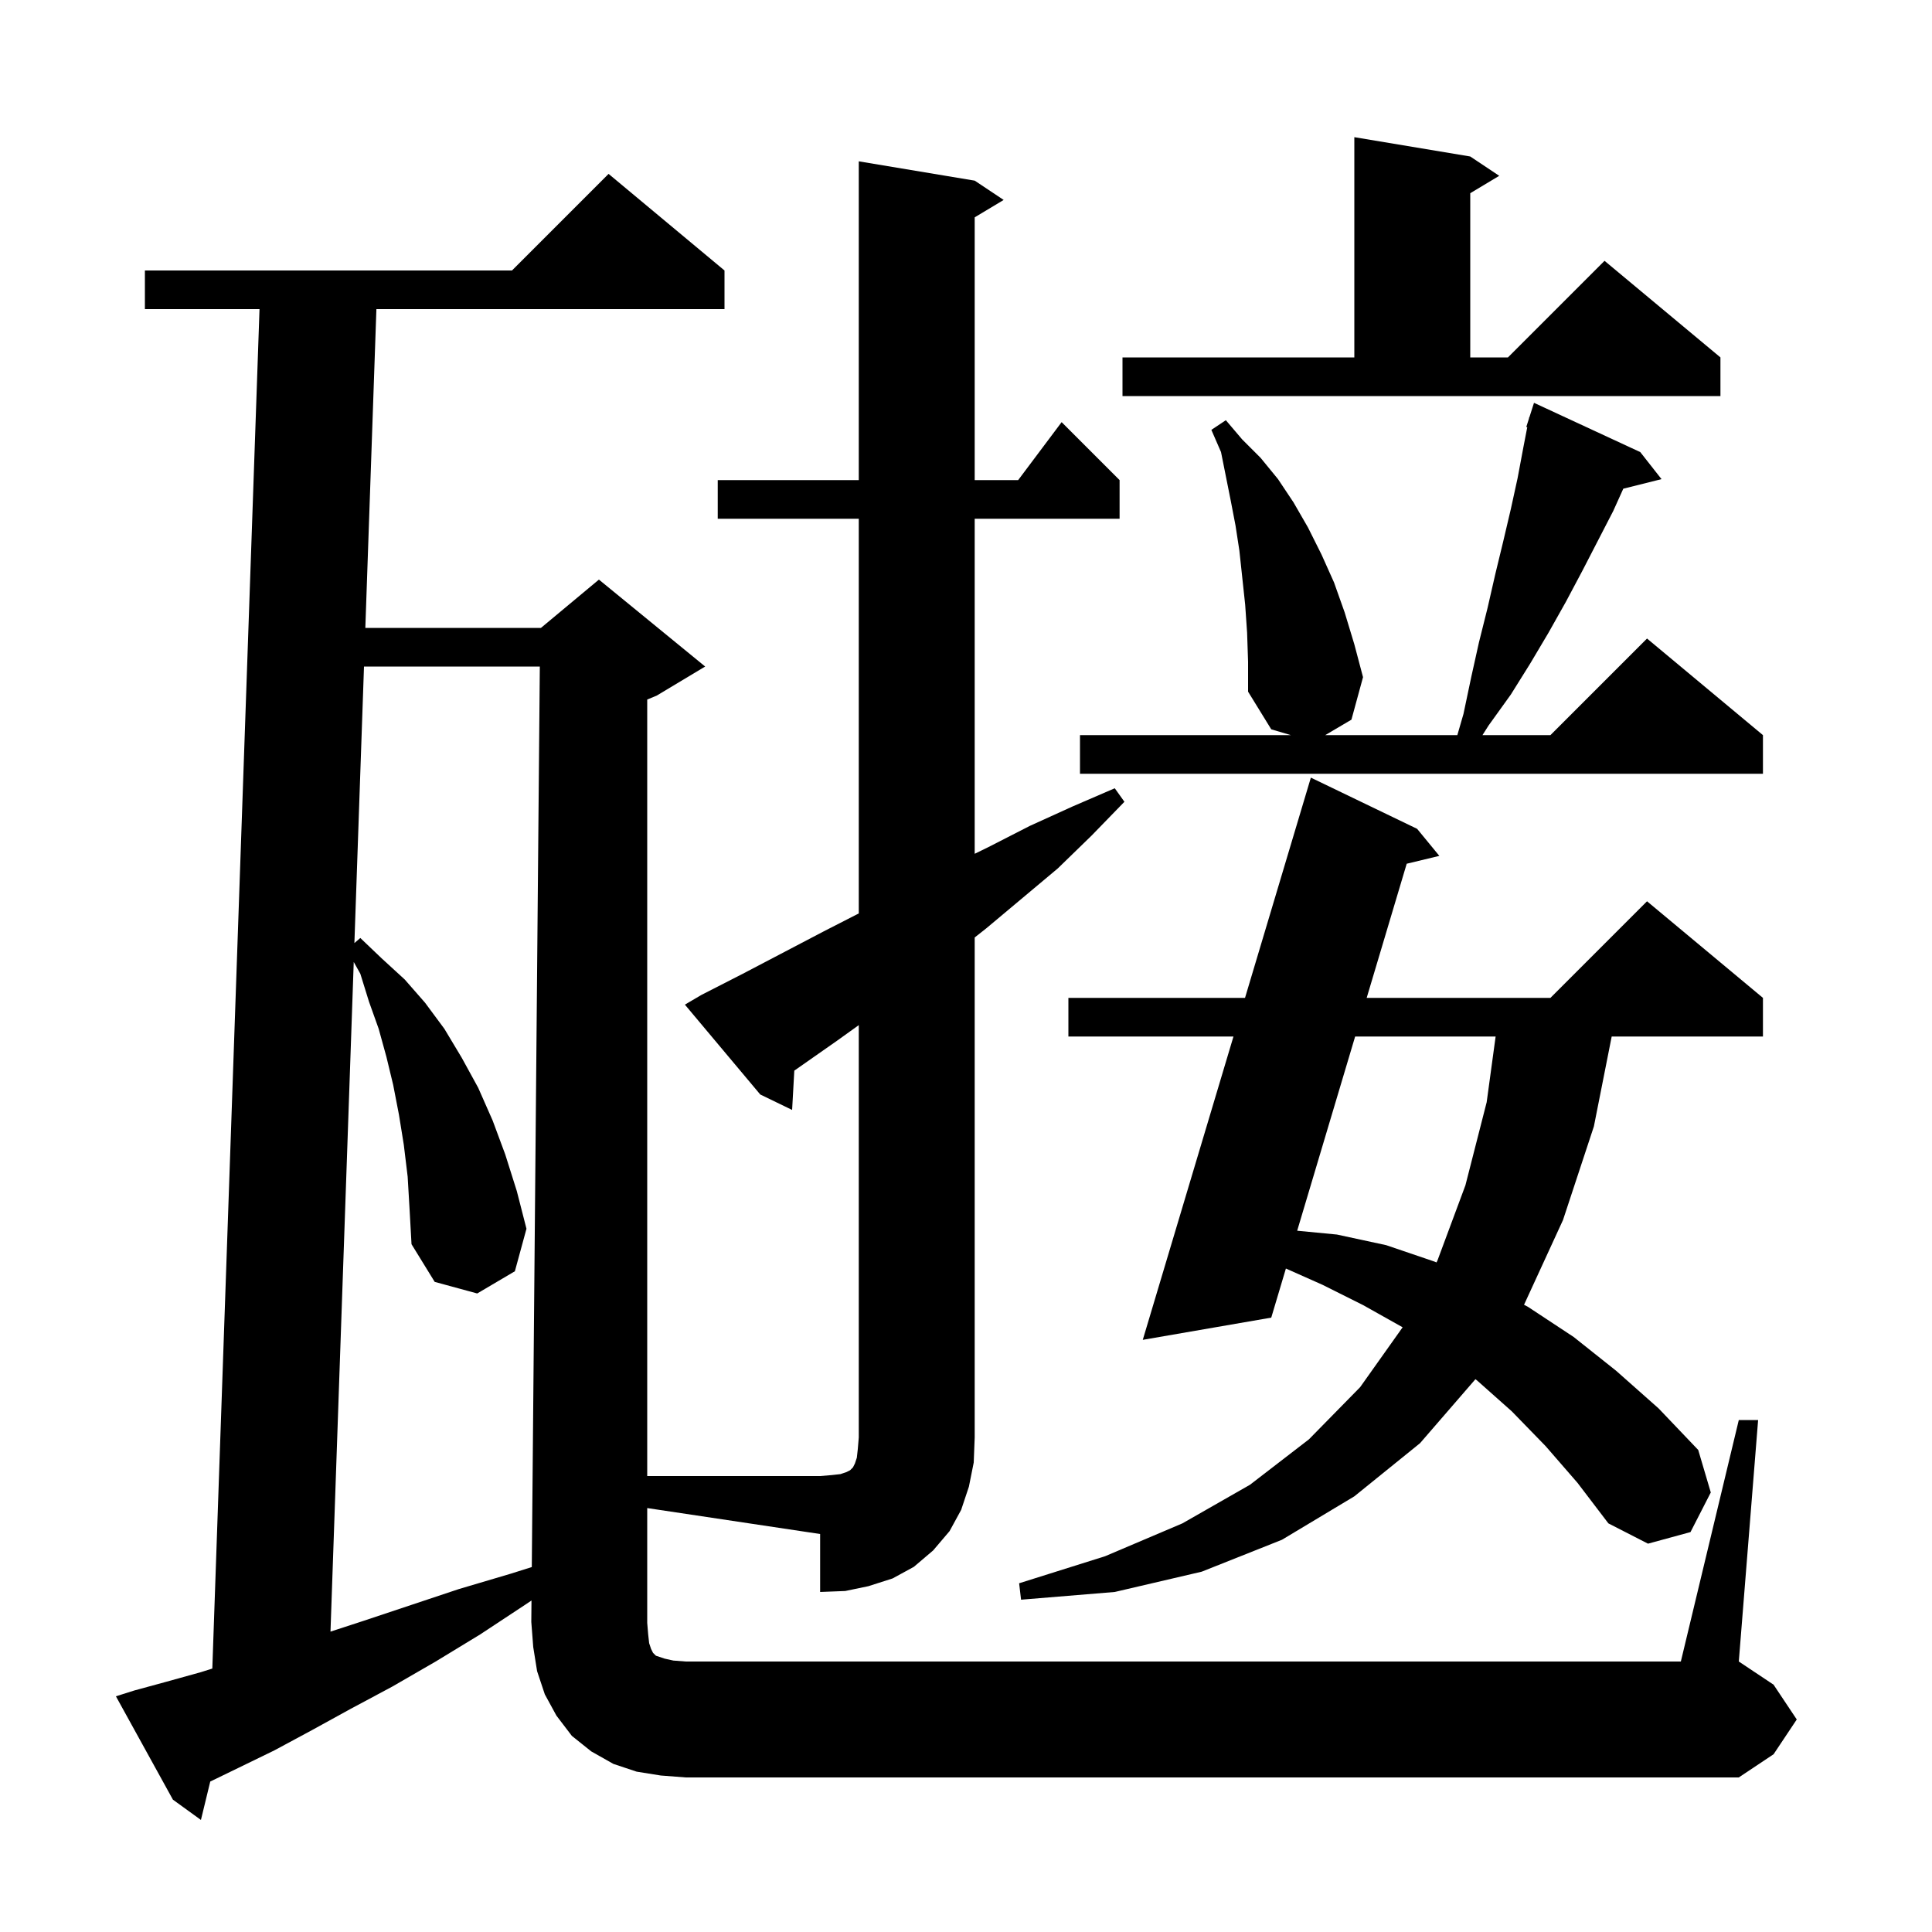 <svg xmlns="http://www.w3.org/2000/svg" xmlns:xlink="http://www.w3.org/1999/xlink" version="1.1" baseProfile="full" viewBox="0 0 200 200" width="200" height="200"><g fill="currentColor"><path d="M 86.7 107.7 L 82.226 110.832 L 82.0 114.9 L 78.7 113.3 L 70.9 104.0 L 72.6 103.0 L 76.9 100.8 L 85.3 96.4 L 88.9 94.558 L 88.9 53.7 L 74.3 53.7 L 74.3 49.7 L 88.9 49.7 L 88.9 16.7 L 100.9 18.7 L 103.9 20.7 L 100.9 22.5 L 100.9 49.7 L 105.4 49.7 L 109.9 43.7 L 115.9 49.7 L 115.9 53.7 L 100.9 53.7 L 100.9 88.384 L 102.3 87.7 L 106.6 85.5 L 111.0 83.5 L 115.4 81.6 L 116.4 83.0 L 113.0 86.5 L 109.5 89.9 L 102.1 96.1 L 100.9 97.047 L 100.9 148.8 L 100.8 151.4 L 100.3 153.9 L 99.5 156.3 L 98.3 158.5 L 96.6 160.5 L 94.6 162.2 L 92.4 163.4 L 89.9 164.2 L 87.5 164.7 L 84.9 164.8 L 84.9 158.8 L 67.0 156.115 L 67.0 168.0 L 67.1 169.2 L 67.2 170.1 L 67.4 170.7 L 67.6 171.1 L 67.9 171.4 L 68.8 171.7 L 69.7 171.9 L 71.0 172.0 L 174.0 172.0 L 180.0 147.0 L 182.0 147.0 L 180.0 172.0 L 183.6 174.4 L 186.0 178.0 L 183.6 181.6 L 180.0 184.0 L 71.0 184.0 L 68.4 183.8 L 65.9 183.4 L 63.5 182.6 L 61.2 181.3 L 59.2 179.7 L 57.6 177.6 L 56.4 175.4 L 55.6 173.0 L 55.2 170.5 L 55.0 167.9 L 55.02 165.683 L 54.4 166.1 L 49.7 169.2 L 45.1 172.0 L 40.6 174.6 L 36.3 176.9 L 32.3 179.1 L 28.4 181.2 L 24.7 183.0 L 21.765 184.425 L 20.8 188.4 L 17.9 186.3 L 12.0 175.6 L 13.9 175.0 L 17.2 174.1 L 20.8 173.1 L 21.979 172.728 L 26.865 32.0 L 15.0 32.0 L 15.0 28.0 L 53.0 28.0 L 63.0 18.0 L 75.0 28.0 L 75.0 32.0 L 38.965 32.0 L 37.819 65.0 L 56.0 65.0 L 62.0 60.0 L 73.0 69.0 L 68.0 72.0 L 67.0 72.417 L 67.0 152.8 L 84.9 152.8 L 86.1 152.7 L 87.0 152.6 L 87.6 152.4 L 88.0 152.2 L 88.3 151.9 L 88.5 151.5 L 88.7 150.9 L 88.8 150.0 L 88.9 148.8 L 88.9 106.121 Z M 42.2 121.8 L 41.8 118.5 L 41.3 115.4 L 40.7 112.3 L 40.0 109.4 L 39.2 106.5 L 38.2 103.7 L 37.3 100.8 L 36.619 99.583 L 34.212 168.905 L 37.6 167.8 L 47.5 164.5 L 52.9 162.9 L 55.051 162.221 L 55.882 69.0 L 37.681 69.0 L 36.687 97.626 L 37.3 97.1 L 39.5 99.2 L 41.9 101.4 L 44.0 103.8 L 46.0 106.5 L 47.8 109.5 L 49.5 112.6 L 51.0 116.0 L 52.3 119.5 L 53.5 123.3 L 54.5 127.2 L 53.3 131.6 L 49.4 133.9 L 45.0 132.7 L 42.6 128.8 L 42.4 125.2 Z M 160.0 149.7 L 156.5 146.1 L 152.9 142.9 L 152.736 142.774 L 147.0 149.4 L 140.2 154.9 L 132.7 159.4 L 124.4 162.7 L 115.4 164.8 L 105.7 165.6 L 105.5 163.9 L 114.4 161.1 L 122.4 157.7 L 129.4 153.7 L 135.5 149.0 L 140.8 143.6 L 145.2 137.4 L 141.1 135.1 L 136.9 133.0 L 133.116 131.318 L 131.6 136.4 L 118.3 138.7 L 127.688 107.3 L 110.6 107.3 L 110.6 103.3 L 128.884 103.3 L 135.7 80.5 L 146.7 85.8 L 149.0 88.6 L 145.622 89.413 L 141.478 103.3 L 160.5 103.3 L 170.5 93.3 L 182.5 103.3 L 182.5 107.3 L 166.842 107.3 L 165.0 116.6 L 161.8 126.3 L 157.8 135.0 L 157.76 135.062 L 158.2 135.3 L 162.9 138.4 L 167.3 141.9 L 171.7 145.8 L 175.8 150.1 L 177.1 154.5 L 175.0 158.6 L 170.6 159.8 L 166.5 157.7 L 163.3 153.5 Z M 140.284 107.3 L 134.284 127.404 L 138.4 127.8 L 143.5 128.9 L 148.5 130.6 L 148.703 130.687 L 148.8 130.5 L 151.7 122.7 L 153.9 114.1 L 154.827 107.3 Z M 129.1 65.5 L 128.9 62.6 L 128.3 57.0 L 127.9 54.4 L 127.4 51.8 L 126.4 46.8 L 125.4 44.5 L 126.9 43.5 L 128.6 45.5 L 130.5 47.4 L 132.3 49.6 L 133.9 52.0 L 135.4 54.6 L 136.8 57.4 L 138.1 60.3 L 139.2 63.4 L 140.2 66.7 L 141.1 70.1 L 139.9 74.5 L 137.187 76.1 L 150.863 76.1 L 151.5 73.9 L 152.3 70.1 L 153.1 66.5 L 154.0 62.9 L 154.8 59.4 L 155.6 56.1 L 156.4 52.7 L 157.1 49.5 L 157.7 46.3 L 158.102 44.222 L 158.0 44.2 L 158.269 43.358 L 158.3 43.2 L 158.318 43.206 L 158.8 41.7 L 169.8 46.8 L 172.0 49.6 L 168.044 50.589 L 167.0 52.9 L 163.8 59.1 L 162.1 62.3 L 160.3 65.5 L 158.4 68.7 L 156.4 71.9 L 154.1 75.1 L 153.464 76.1 L 160.5 76.1 L 170.5 66.1 L 182.5 76.1 L 182.5 80.1 L 111.8 80.1 L 111.8 76.1 L 133.631 76.1 L 131.6 75.5 L 129.2 71.6 L 129.2 68.5 Z M 116.2 37.0 L 140.2 37.0 L 140.2 14.2 L 152.2 16.2 L 155.2 18.2 L 152.2 20.0 L 152.2 37.0 L 156.1 37.0 L 166.1 27.0 L 178.1 37.0 L 178.1 41.0 L 116.2 41.0 Z "/></g></svg>
